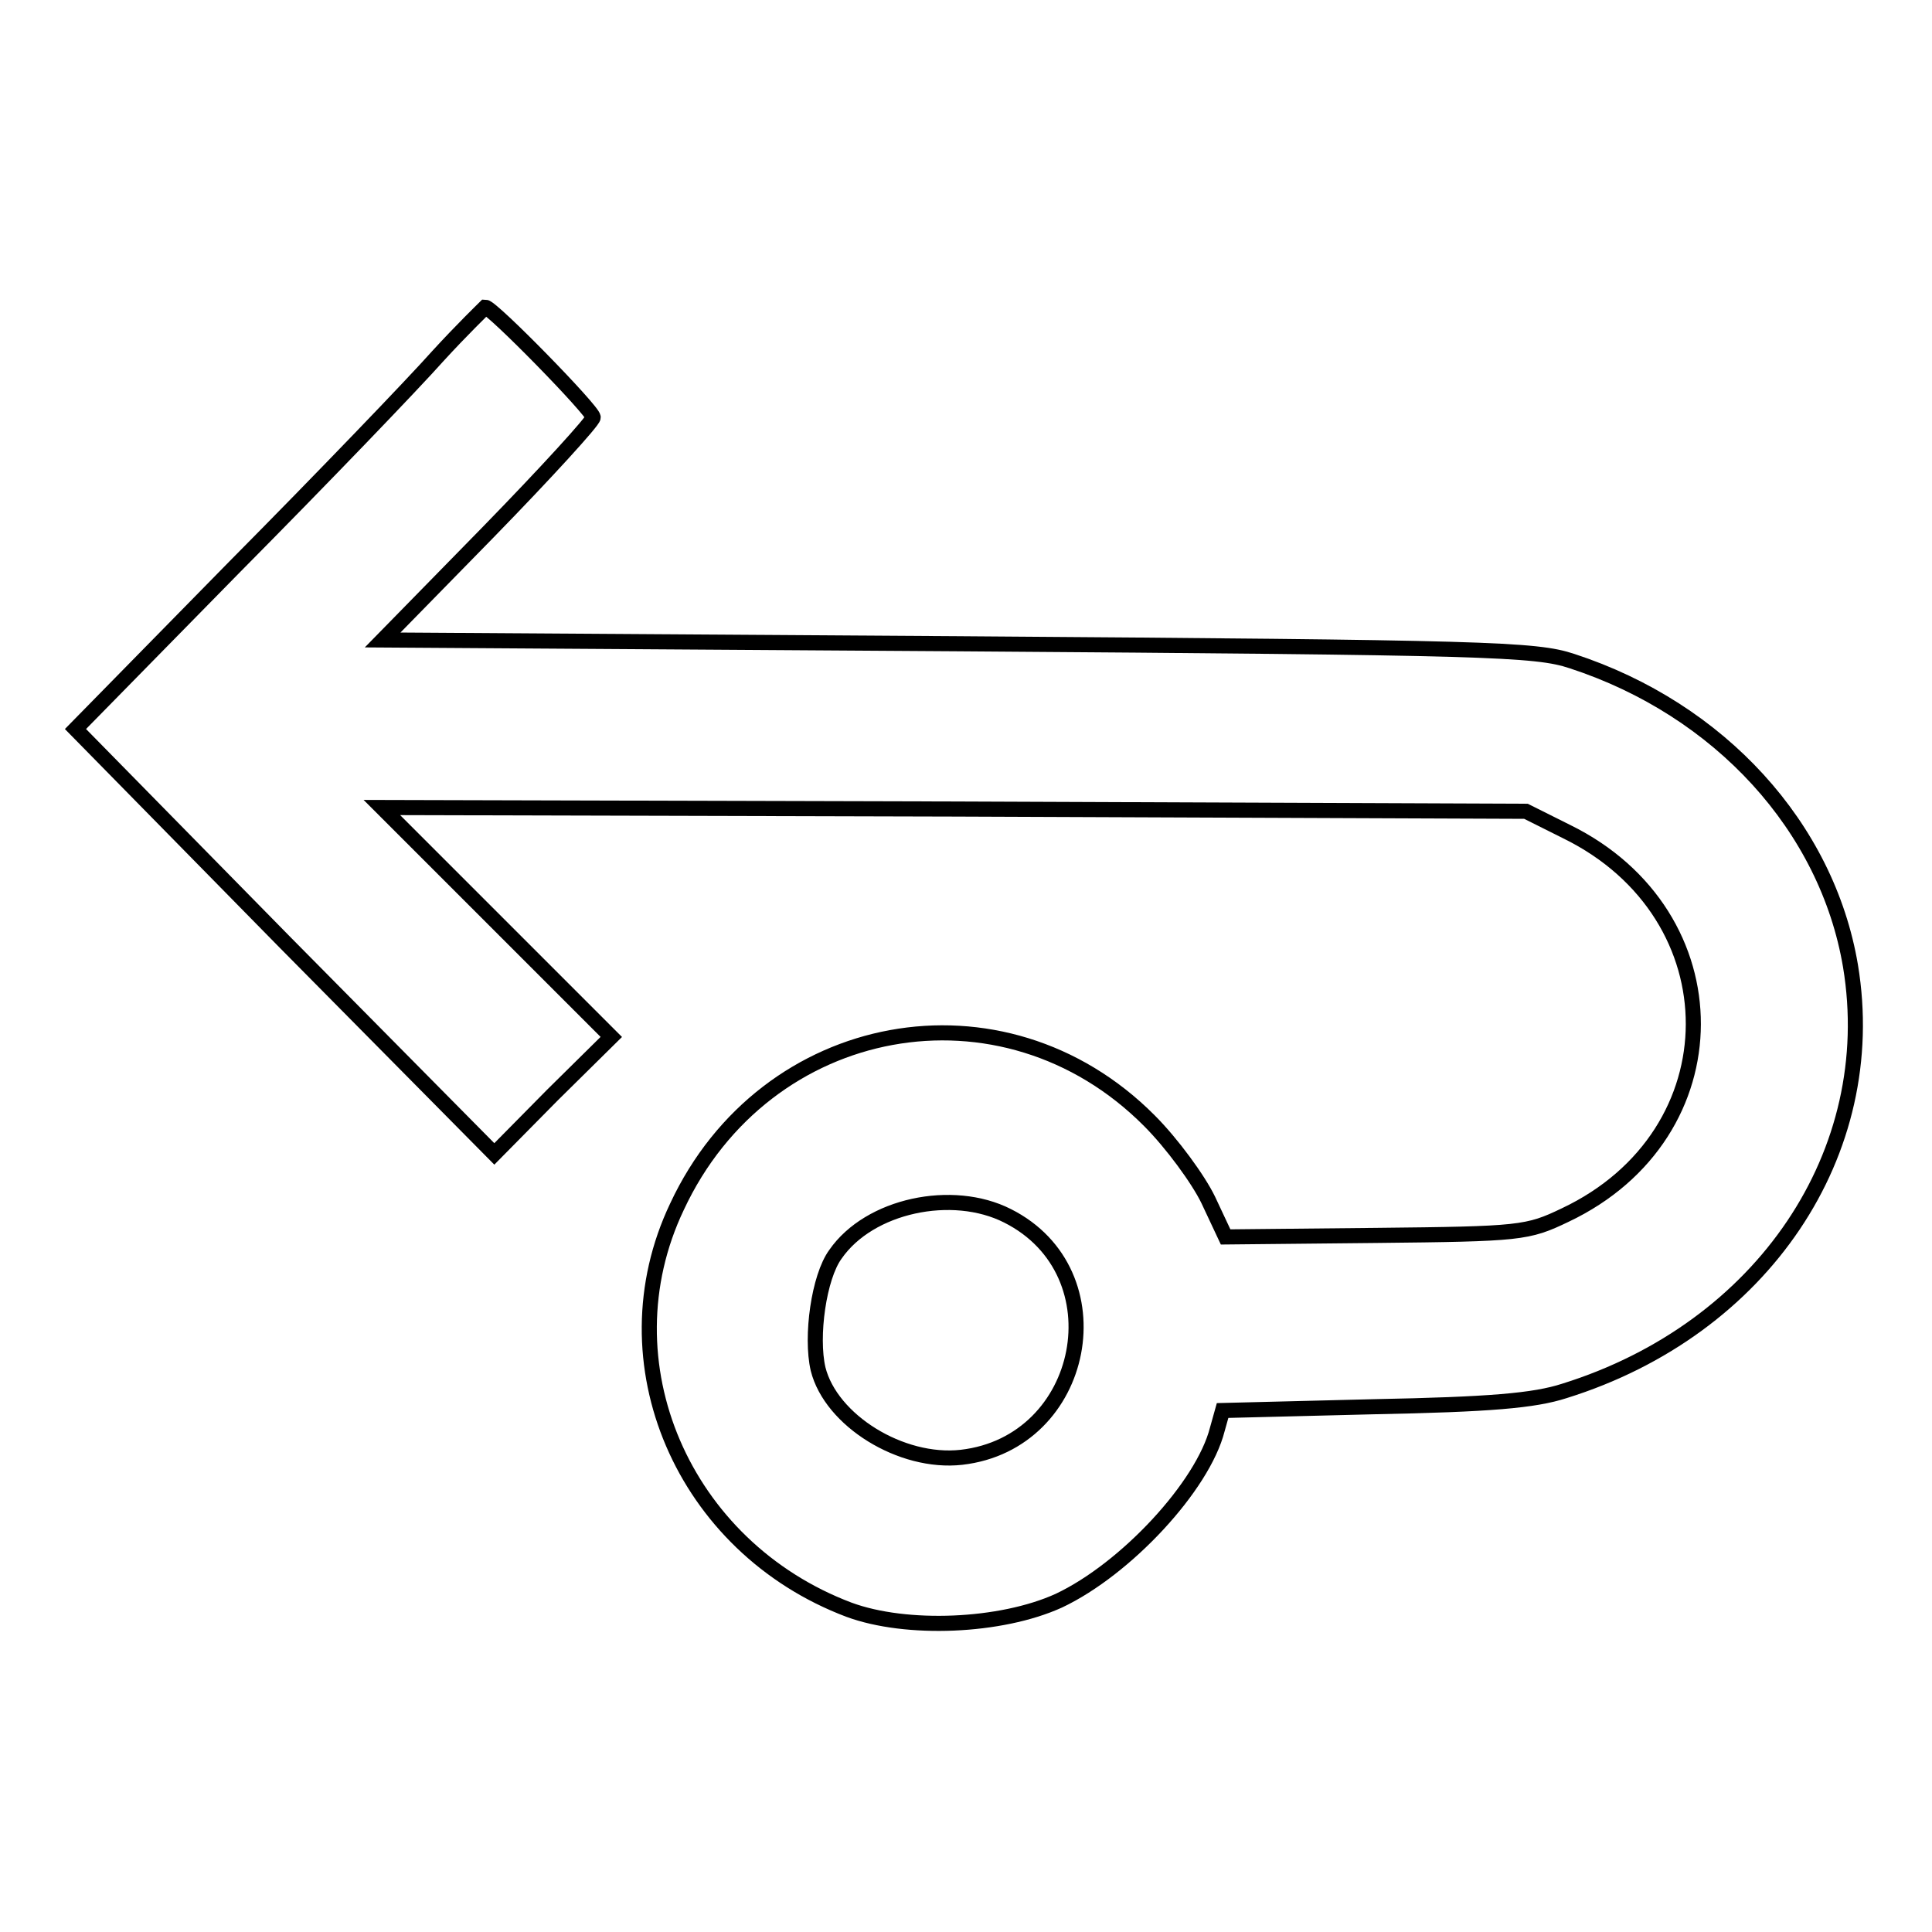 <?xml version="1.0" encoding="utf-8"?>
<!-- Svg Vector Icons : http://www.onlinewebfonts.com/icon -->
<!DOCTYPE svg PUBLIC "-//W3C//DTD SVG 1.1//EN" "http://www.w3.org/Graphics/SVG/1.1/DTD/svg11.dtd">
<svg version="1.1" xmlns="http://www.w3.org/2000/svg" xmlns:xlink="http://www.w3.org/1999/xlink" x="0px" y="0px" viewBox="0 0 256 256" enable-background="new 0 0 256 256" xml:space="preserve">
<g><g><g><path stroke-width="2" fill-opacity="0" stroke="#000000"  d="M58,47.2c-3.2,3.6-15.2,16.1-26.9,27.9L10,96.6l27.7,28.2l27.8,28.1l7.7-7.8l7.8-7.7l-15.2-15.2l-15.2-15.2l75.8,0.2l75.8,0.3l5.4,2.7c22.4,11,22.4,40.1-0.2,50.8c-5,2.4-5.9,2.5-25.1,2.7l-19.9,0.2l-2.3-4.9c-1.3-2.7-4.8-7.5-7.8-10.5c-19.4-19.5-50.9-13.7-62.6,11.4c-9.8,20.6,0.8,45.1,22.8,53.4c7.6,2.8,20.1,2.3,27.8-1.2c8.9-4.2,19.1-15.2,21-22.7l0.7-2.5l20-0.5c15.4-0.3,21.3-0.8,25.3-2.1c26.3-8.2,42-31.6,37.9-56.3c-3.1-18.4-17.3-34-36.9-40.4c-4.8-1.6-11.1-1.8-81.4-2.3l-76.2-0.5l14-14.3c7.7-7.9,13.9-14.7,13.9-15.2c0-0.9-13.4-14.6-14.3-14.6C64.1,40.9,61.2,43.7,58,47.2z M133.5,161.1c14.9,7.5,10.5,30.1-6.1,32c-8,0.9-17.3-4.9-19-11.7c-1-4.3,0.1-12.2,2.3-15.2C115.2,159.7,126.2,157.4,133.5,161.1z"/></g></g></g>
</svg>